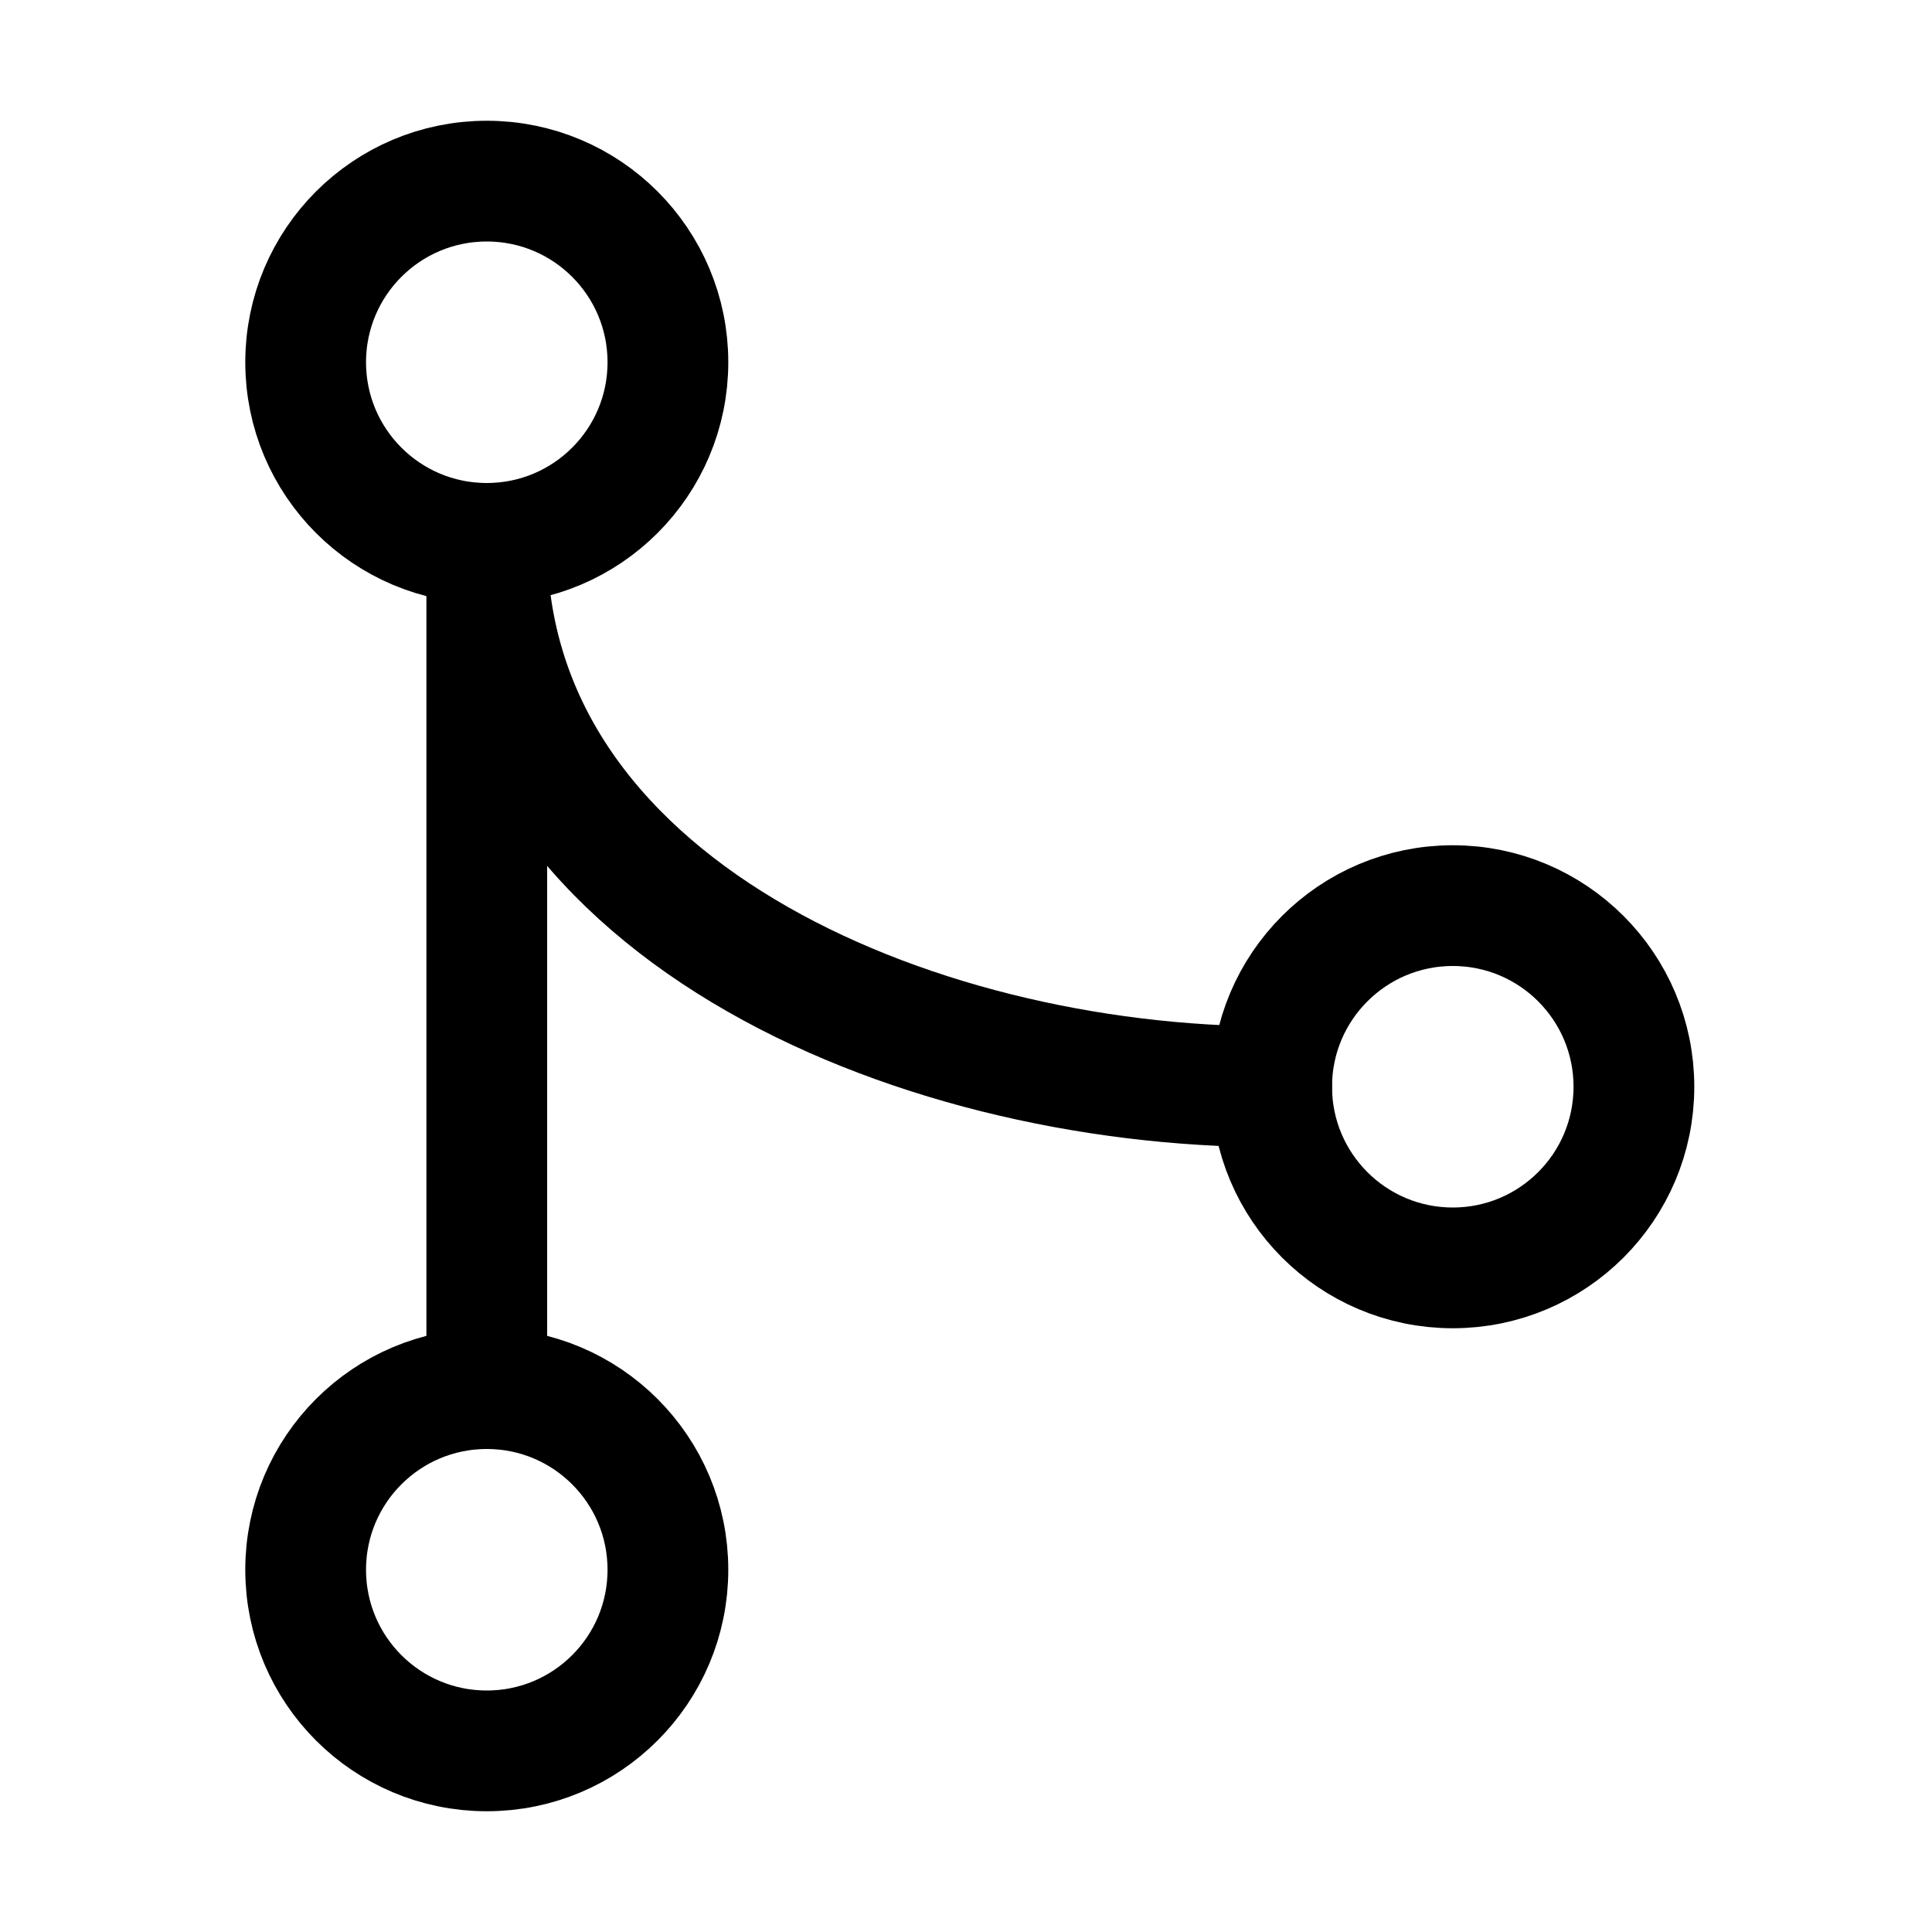 <svg width="24" height="24" viewBox="0 0 24 24" fill="none" xmlns="http://www.w3.org/2000/svg">
<path d="M6.047 6.75C7.29 6.75 8.297 5.743 8.297 4.5C8.297 3.257 7.29 2.25 6.047 2.25C4.804 2.25 3.797 3.257 3.797 4.5C3.797 5.743 4.804 6.75 6.047 6.75Z" stroke="currentColor" stroke-width="1.5" stroke-linecap="round" stroke-linejoin="round"/>
<path d="M6.047 21.75C7.29 21.75 8.297 20.743 8.297 19.5C8.297 18.257 7.29 17.25 6.047 17.25C4.804 17.25 3.797 18.257 3.797 19.5C3.797 20.743 4.804 21.75 6.047 21.75Z" stroke="currentColor" stroke-width="1.5" stroke-linecap="round" stroke-linejoin="round"/>
<path d="M6.047 6.75V17.25" stroke="currentColor" stroke-width="1.5" stroke-linecap="round" stroke-linejoin="round"/>
<path d="M18.047 15.75C19.29 15.75 20.297 14.743 20.297 13.5C20.297 12.257 19.29 11.25 18.047 11.25C16.804 11.25 15.797 12.257 15.797 13.5C15.797 14.743 16.804 15.75 18.047 15.75Z" stroke="currentColor" stroke-width="1.5" stroke-linecap="round" stroke-linejoin="round"/>
<path d="M6.047 6.75C6.047 11.25 11.297 13.5 15.797 13.5" stroke="currentColor" stroke-width="1.5" stroke-linecap="round" stroke-linejoin="round"/>
</svg>
